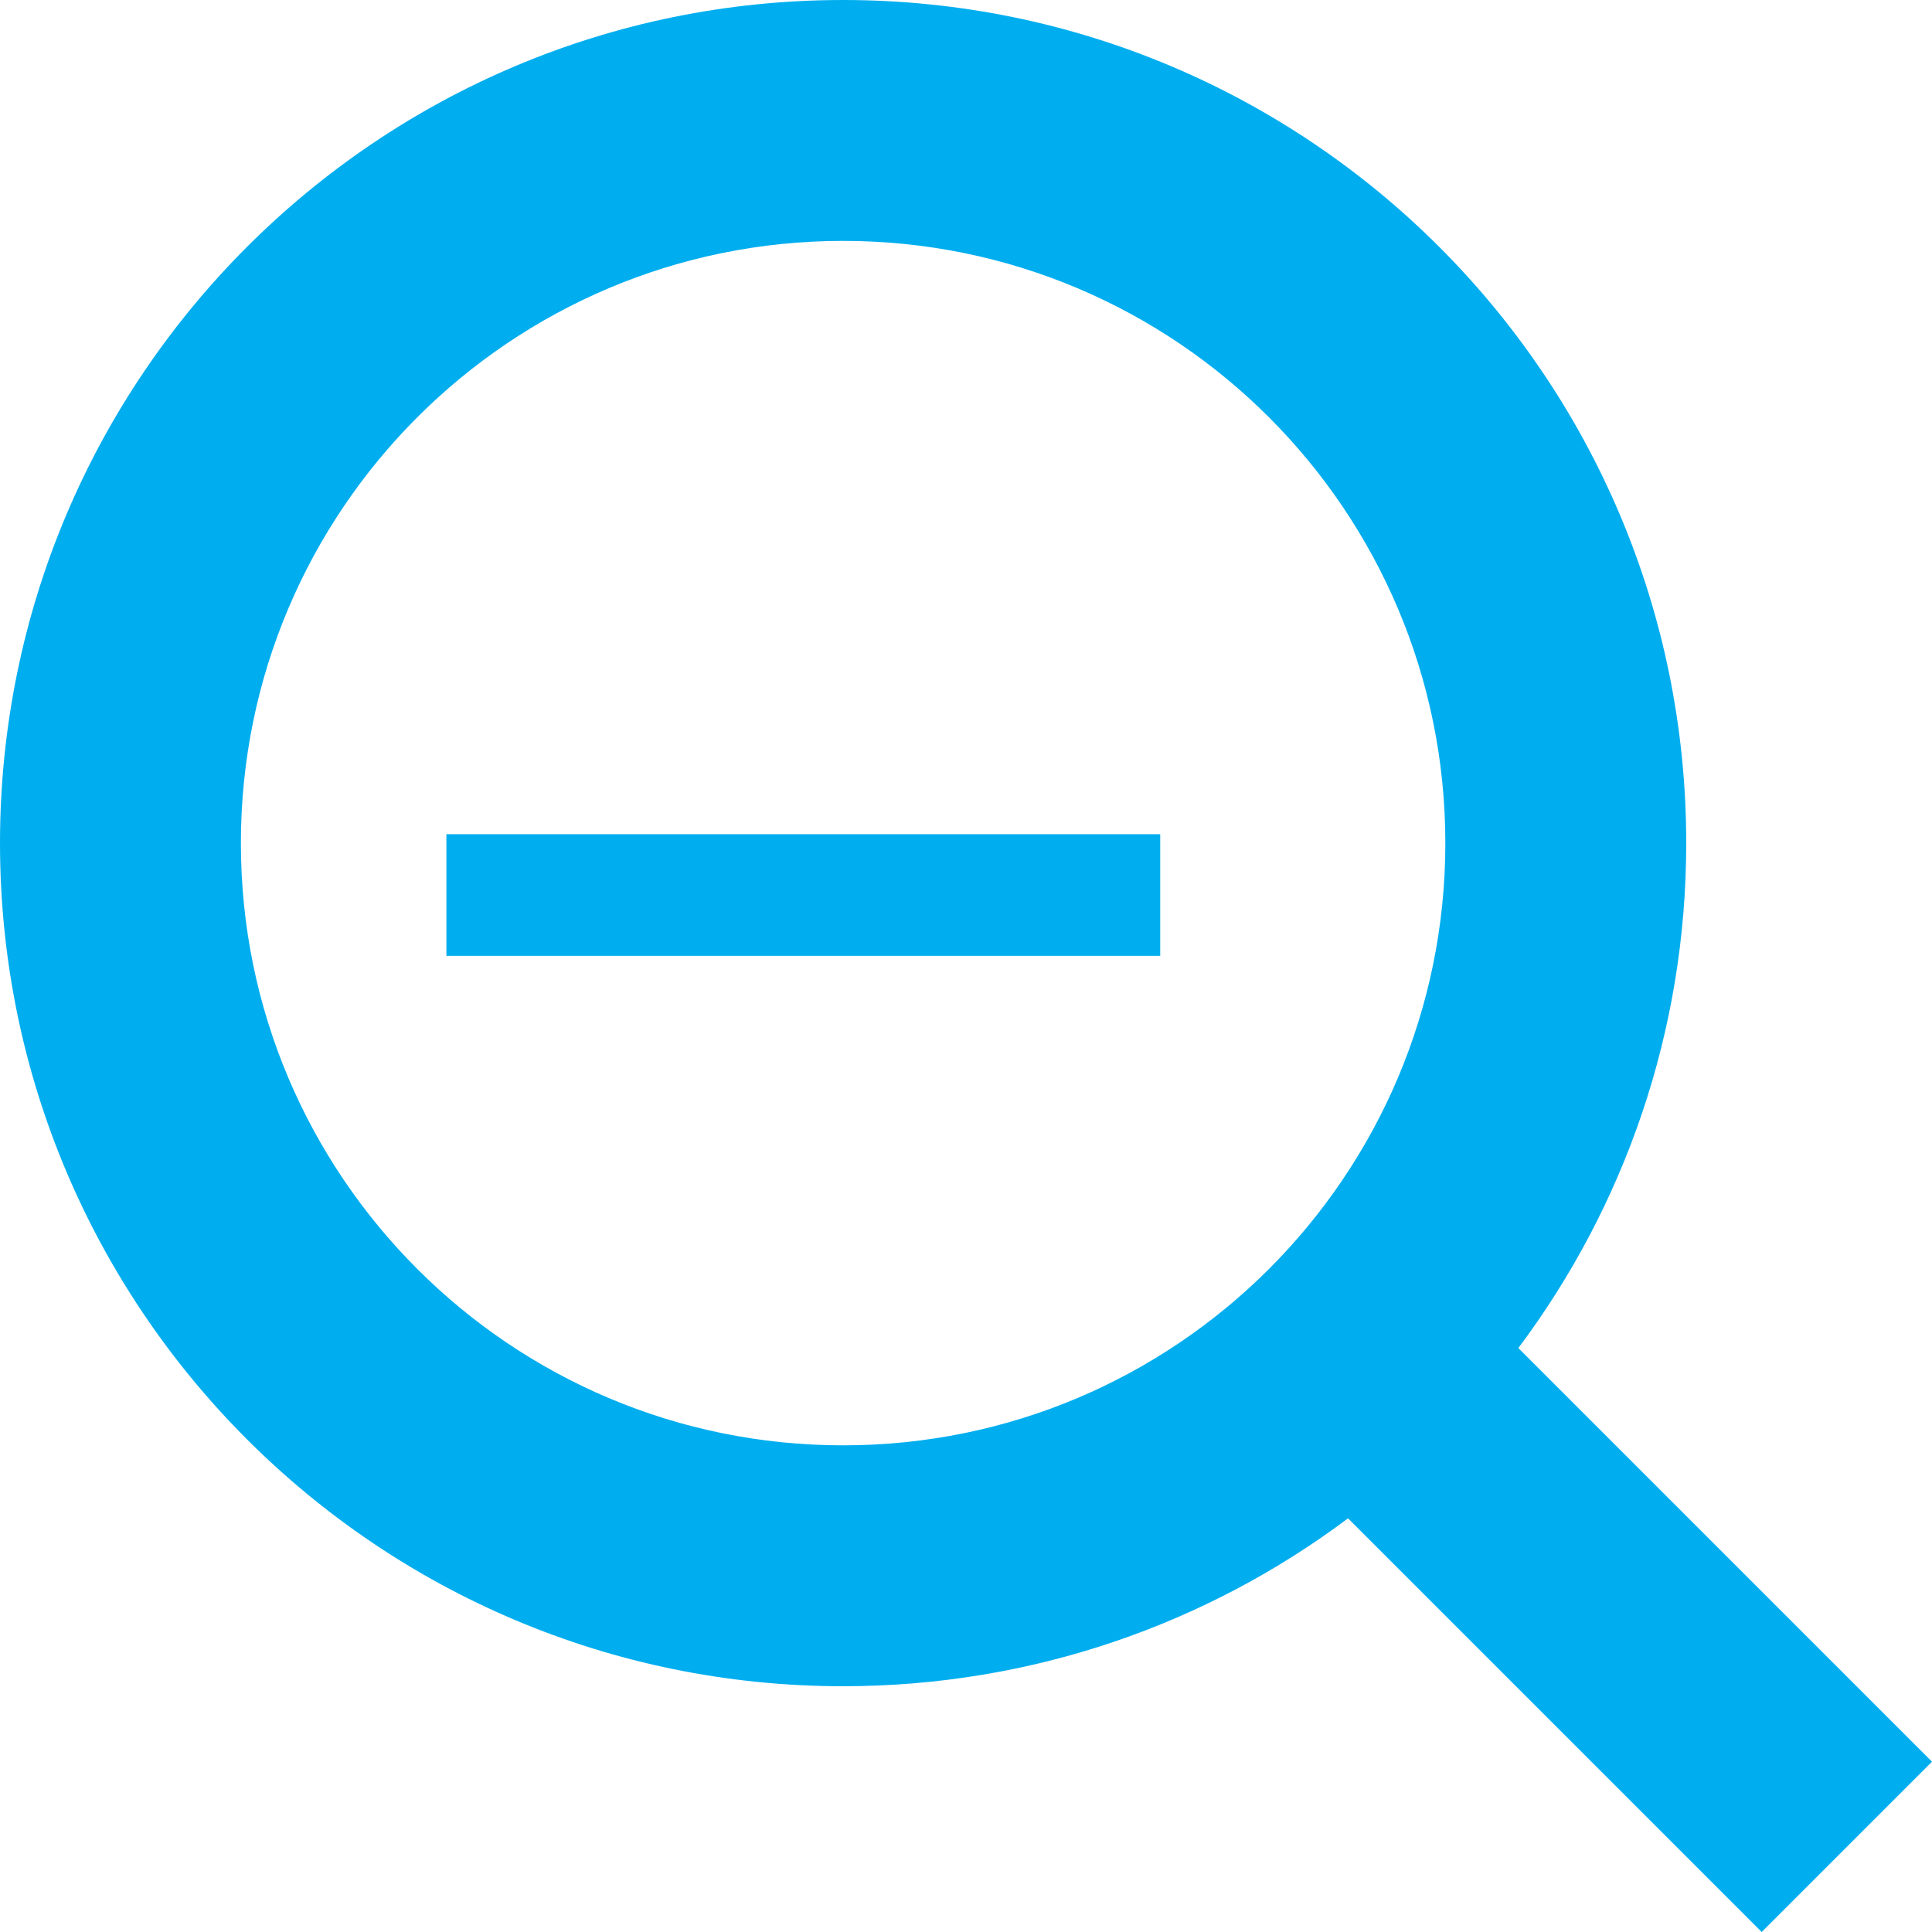 <?xml version="1.0" encoding="UTF-8"?>
<svg width="19px" height="19px" viewBox="0 0 19 19" version="1.1" xmlns="http://www.w3.org/2000/svg" xmlns:xlink="http://www.w3.org/1999/xlink">
    <!-- Generator: Sketch 53.2 (72643) - https://sketchapp.com -->
    <title>icon-map-zoom-out</title>
    <desc>Created with Sketch.</desc>
    <g id="Communities,-Home,-Search" stroke="none" stroke-width="1" fill="none" fill-rule="evenodd">
        <g id="Search-Results---Map" transform="translate(-1370, -402)" fill="#00AEEF">
            <g id="icon-map-zoom-out" transform="translate(1370, 402)">
                <path d="M13.257,14.932 C11.873,15.969 10.154,16.583 8.291,16.583 C3.712,16.583 0,12.871 0,8.292 C0,3.712 3.712,0 8.291,0 C12.871,0 16.583,3.712 16.583,8.292 C16.583,10.154 15.969,11.873 14.932,13.257 L19,17.325 L17.325,19 L13.257,14.932 L13.257,14.932 Z M14.214,8.292 C14.214,11.563 11.563,14.214 8.291,14.214 C5.021,14.214 2.369,11.563 2.369,8.292 C2.369,5.021 5.021,2.369 8.291,2.369 C11.563,2.369 14.214,5.021 14.214,8.292 L14.214,8.292 Z" id="Search-Copy-3"></path>
                <polygon id="—" fill-rule="nonzero" points="11.41 9.4 4.39 9.4 4.39 8.204 11.41 8.204"></polygon>
            </g>
        </g>
    </g>
</svg>